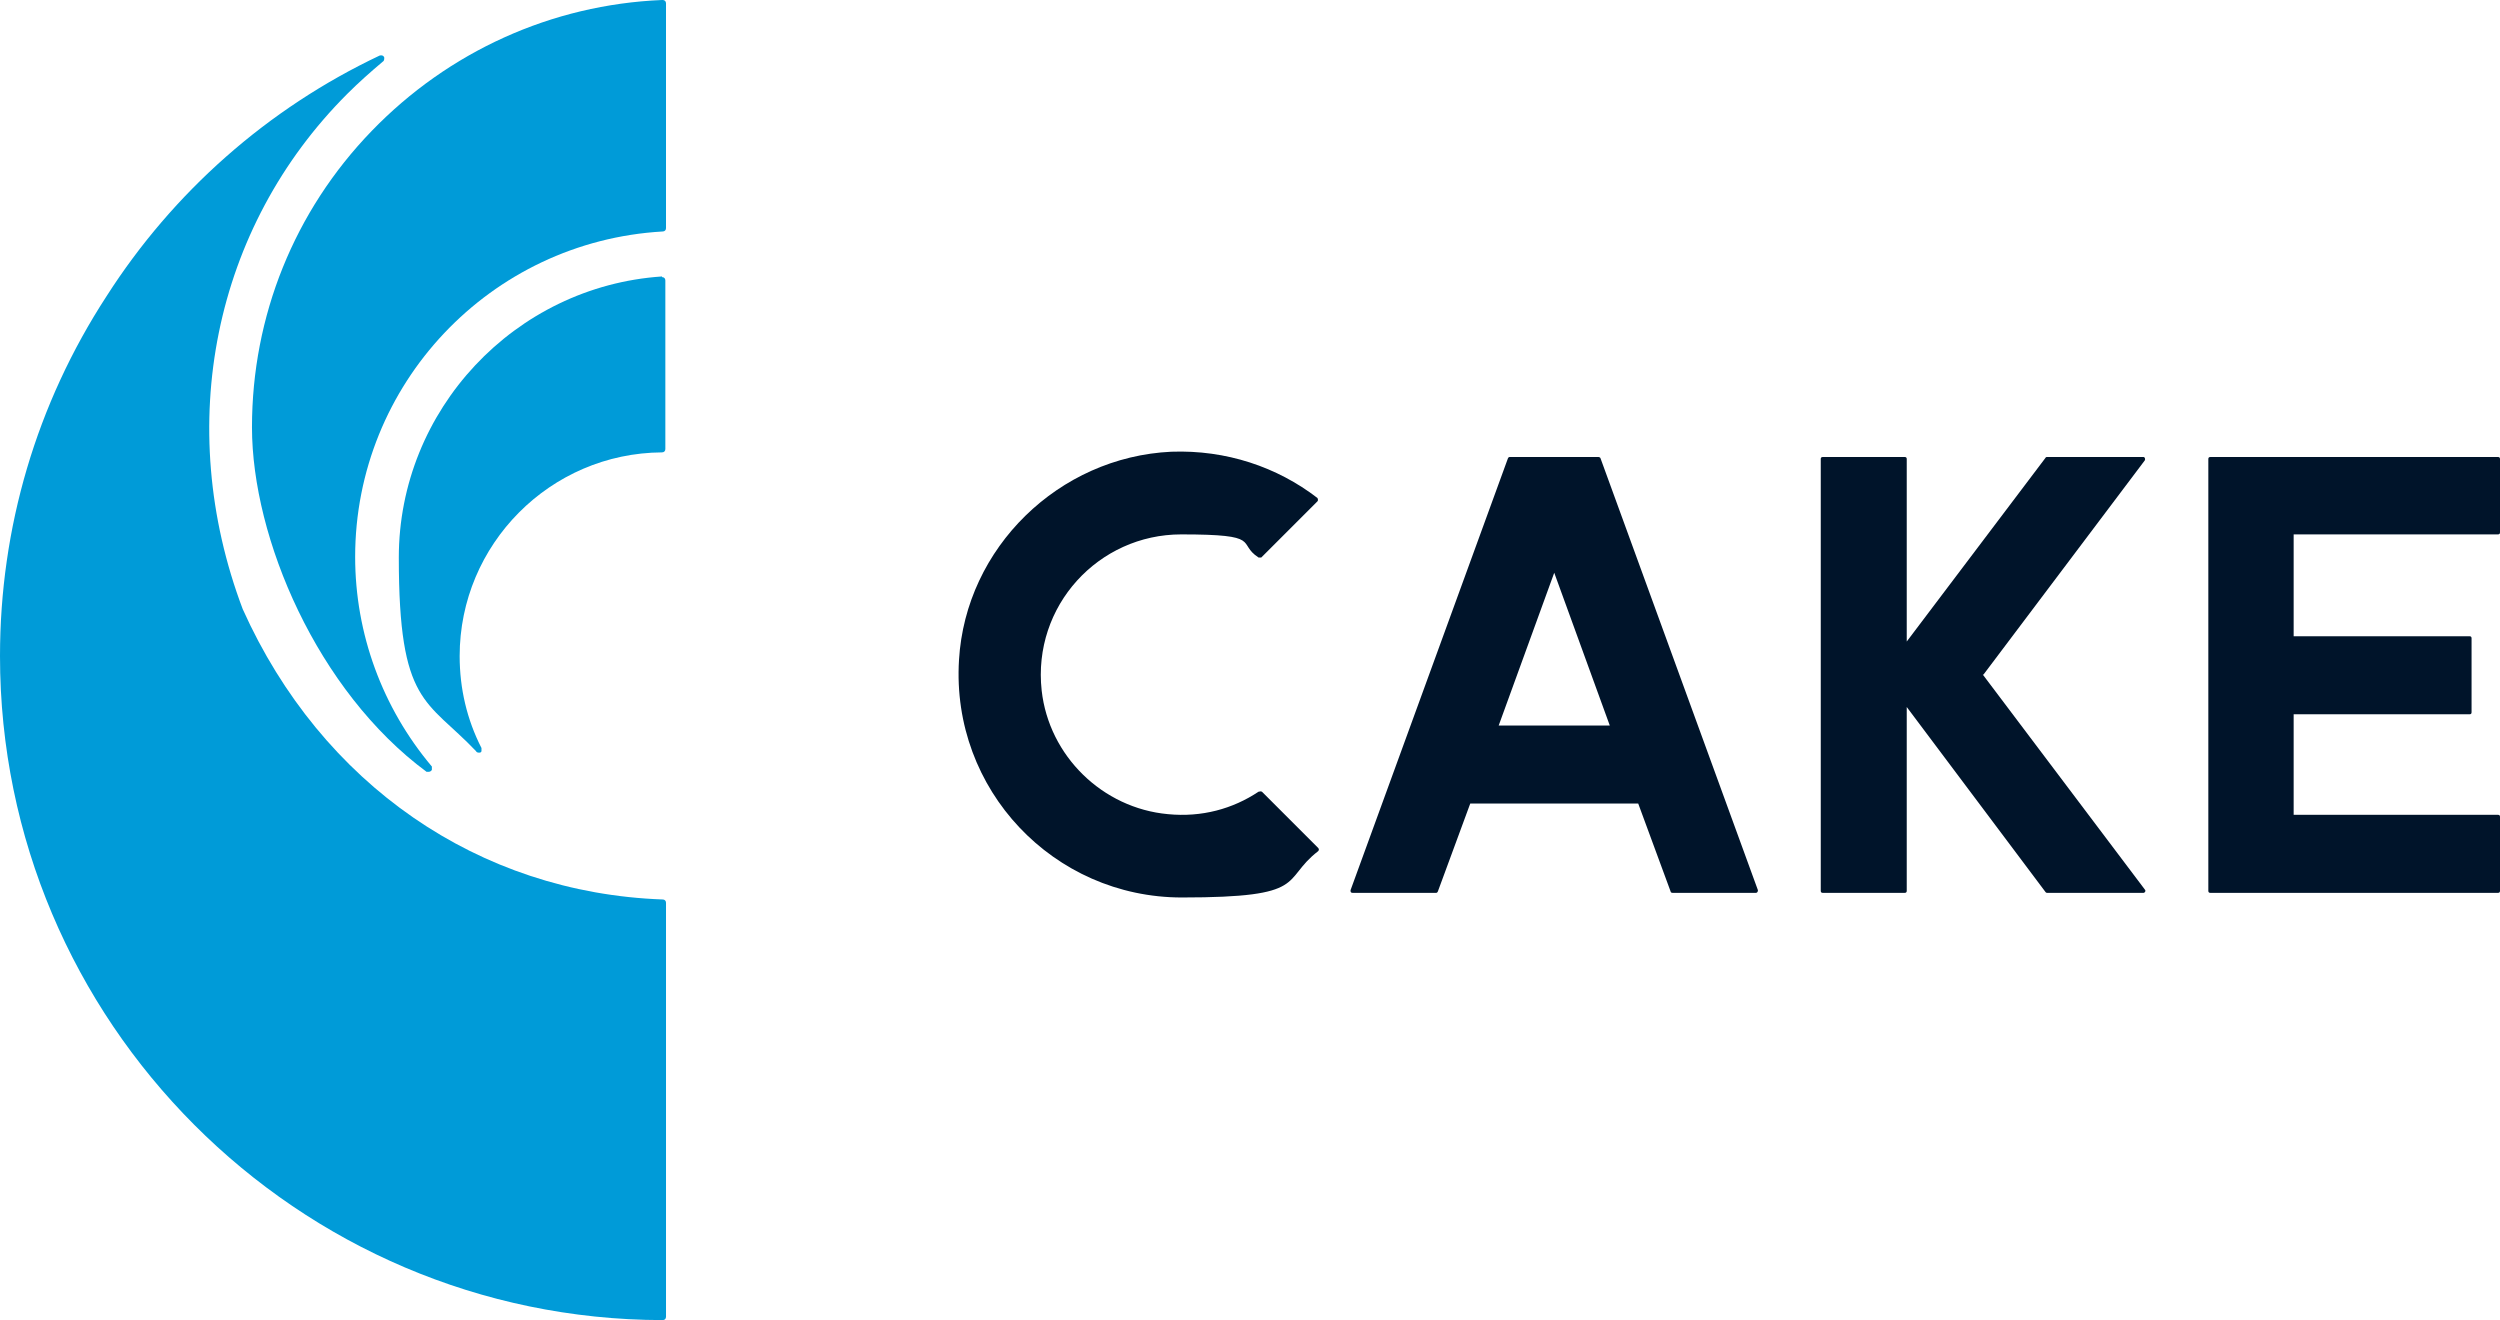 <?xml version="1.0" encoding="UTF-8"?>
<svg id="Layer_1" data-name="Layer 1" xmlns="http://www.w3.org/2000/svg" version="1.1" viewBox="0 0 378 199.6">
  <defs>
    <style>
      .cls-1 {
        fill: #009bd8;
      }

      .cls-1, .cls-2 {
        stroke-width: 0px;
      }

      .cls-2 {
        fill: #00142a;
      }
    </style>
  </defs>
  <g>
    <path class="cls-1" d="M100.1,0h0c-16.7.7-32.3,7.8-43.9,19.8-11.7,12.1-18.1,28-18.1,44.8s9.9,39.9,26.4,52.1c0,0,.2,0,.3,0,.2,0,.4-.1.5-.3,0-.2,0-.4,0-.5-7.5-8.9-11.6-20.1-11.6-31.7,0-26.1,20.4-47.7,46.5-49.2.3,0,.5-.2.5-.5V.5c0-.3-.2-.5-.5-.5"/>
    <path class="cls-1" d="M100.2,136c-27.8-1-51.6-17.4-63.5-43.9-10.5-27.8-4.4-57.7,15.8-77.9,1.7-1.7,3.5-3.3,5.4-4.9.2-.1.2-.4.2-.6-.1-.3-.4-.4-.7-.3-16.9,8-31.2,20.6-41.3,36.4C5.5,61.1,0,79.8,0,99.2c0,55.2,44.9,100.3,100.2,100.4.3,0,.5-.2.5-.5v-62.6c0-.3-.2-.5-.5-.5"/>
    <path class="cls-1" d="M100.1,41.8h0c-22.3,1.5-39.8,20.2-39.8,42.5s4.2,21.4,11.7,29.3c0,.1.2.2.4.2s.3,0,.4-.2c0-.1,0-.3,0-.5-2.2-4.3-3.3-9-3.3-13.9,0-16.9,13.7-30.7,30.6-30.8.3,0,.5-.2.5-.5v-25.5c0-.3-.2-.5-.5-.5"/>
  </g>
  <g>
    <path class="cls-2" d="M346.8,123.2v-15.2h26.6c.2,0,.3-.1.3-.3v-11.2c0-.2-.1-.3-.3-.3h-26.6v-15.4h30.9c.2,0,.3-.1.3-.3v-11.1c0-.2-.1-.3-.3-.3h-43.5c-.2,0-.3.1-.3.3v65.3c0,.2.1.3.3.3h43.5c.2,0,.3-.1.3-.3v-11.2c0-.2-.1-.3-.3-.3h-30.9Z"/>
    <path class="cls-2" d="M243.4,109.7h-16.8l8.4-23.1,8.4,23.1ZM228,69.3l-23.8,65.3c0,.2,0,.4.3.4h12.6c.1,0,.2,0,.3-.2l4.9-13.3h25.4l4.9,13.3c0,.1.1.2.3.2,1.5,0,10.6,0,12.6,0,.2,0,.3-.2.3-.4l-23.8-65.3c0-.1-.2-.2-.3-.2h-13.4c-.1,0-.2,0-.3.2"/>
    <path class="cls-2" d="M190.3,119.7c-3.9,2.6-8.6,3.9-13.7,3.4-9.9-.9-18-8.8-19.1-18.7-1.4-12.8,8.6-23.6,21.1-23.6s8.3,1.3,11.7,3.5c.1,0,.3,0,.4,0l8.5-8.5c.1-.1.1-.3,0-.5-6.1-4.7-13.8-7.3-22.1-7-17,.8-31.1,14.5-32.1,31.5-1.2,19.6,14.3,35.9,33.7,35.9s14.9-2.6,20.6-7c.1-.1.2-.3,0-.5l-8.5-8.5c0,0-.3-.1-.4,0"/>
    <path class="cls-2" d="M299.9,102l24.4-32.4c.1-.2,0-.5-.2-.5h-14.6c0,0-.2,0-.2.1l-21,27.8v-27.6c0-.2-.1-.3-.3-.3h-12.4c-.2,0-.3.1-.3.3v65.3c0,.2.1.3.3.3h12.4c.2,0,.3-.1.3-.3v-27.8l21,28c0,0,.1.1.2.1,1.4,0,12.1,0,14.6,0,.2,0,.4-.3.2-.5l-24.5-32.5Z"/>
  </g>
</svg>